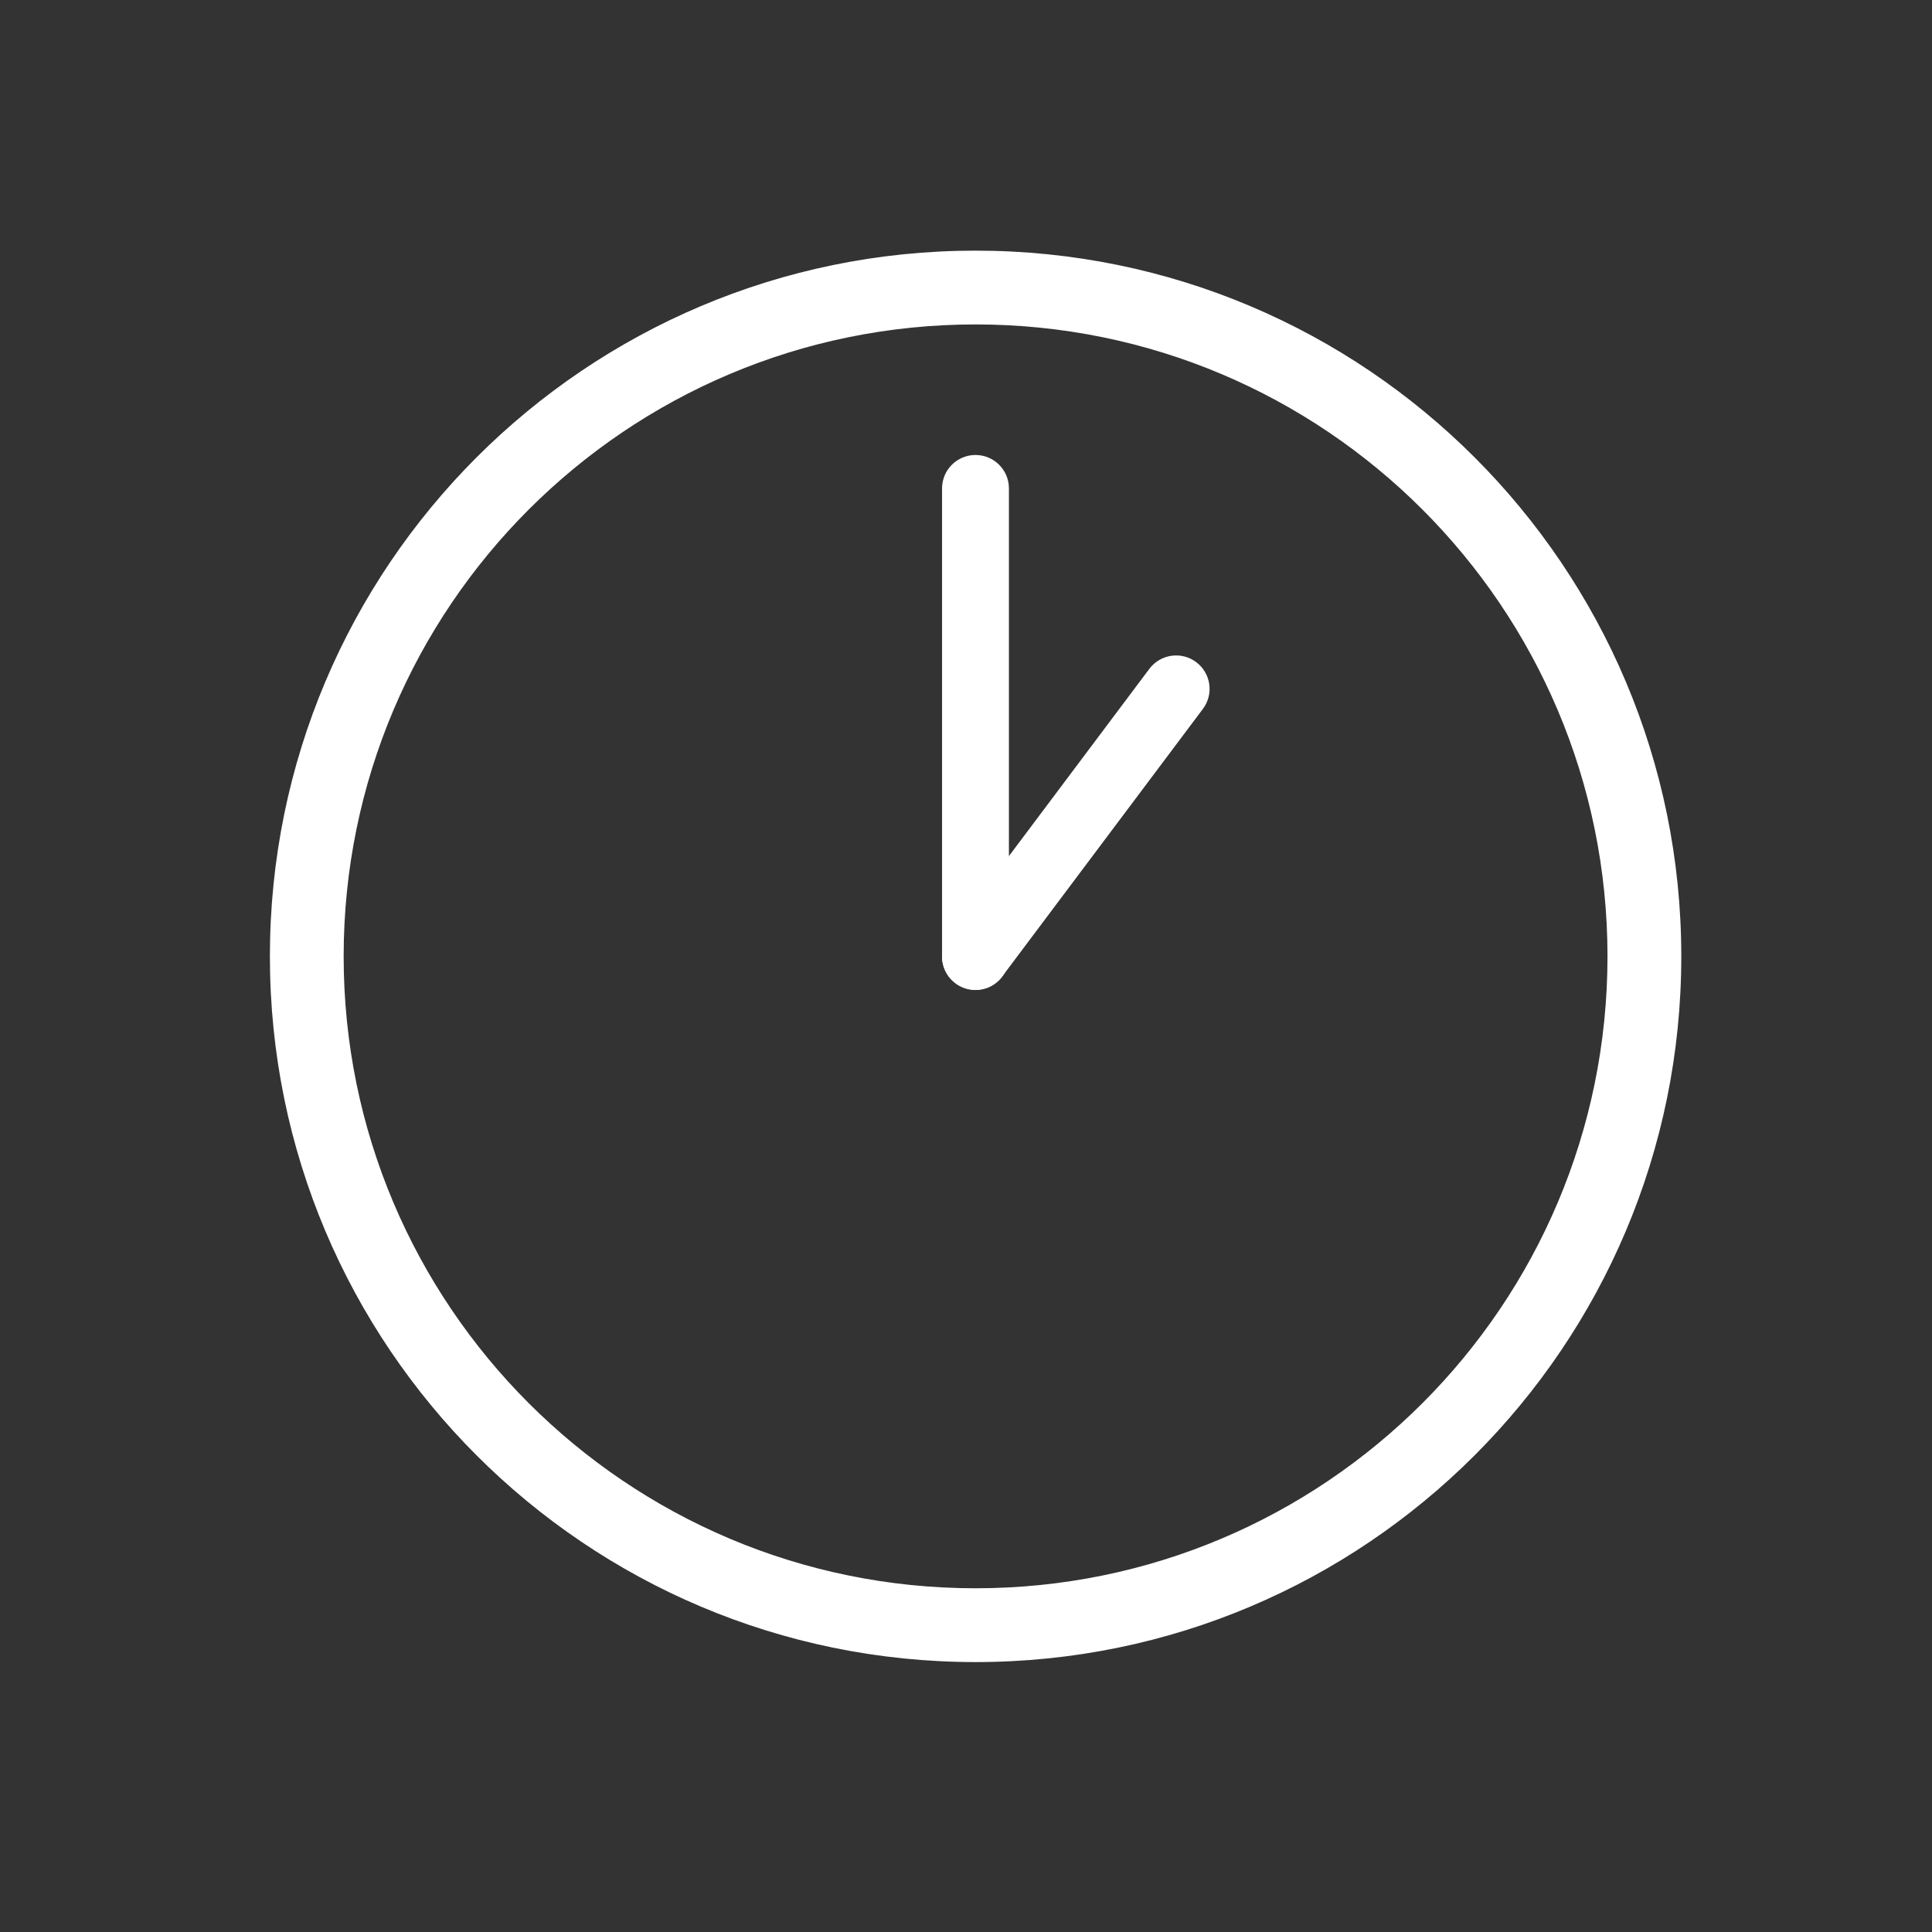 <svg width="56" height="56" viewBox="0 0 56 56" fill="none" xmlns="http://www.w3.org/2000/svg">
<rect x="0" y="0" width="56" height="56" fill="#333333" stroke="none"/>
<g clip-path="url(#clip0_1401_836)">
<g clip-path="url(#clip1_1401_836)">
<path fill-rule="evenodd" clip-rule="evenodd" d="M28.278 9.304C18.107 9.304 9.861 17.549 9.861 27.721C9.861 37.892 18.107 46.137 28.278 46.137C38.449 46.137 46.694 37.892 46.694 27.721C46.694 17.549 38.449 9.304 28.278 9.304ZM7.923 27.721C7.923 16.479 17.036 7.365 28.278 7.365C39.52 7.365 48.633 16.479 48.633 27.721C48.633 38.962 39.52 48.076 28.278 48.076C17.036 48.076 7.923 38.962 7.923 27.721Z" fill="white" stroke="white" stroke-width="0.2"/>
<path fill-rule="evenodd" clip-rule="evenodd" d="M28.275 13.188C28.81 13.188 29.244 13.621 29.244 14.157V27.727C29.244 28.262 28.81 28.696 28.275 28.696C27.74 28.696 27.306 28.262 27.306 27.727V14.157C27.306 13.621 27.74 13.188 28.275 13.188Z" fill="white"/>
<path fill-rule="evenodd" clip-rule="evenodd" d="M34.672 19.192C35.101 19.513 35.188 20.121 34.866 20.549L29.05 28.303C28.729 28.732 28.122 28.819 27.693 28.497C27.265 28.176 27.178 27.568 27.5 27.14L33.315 19.386C33.637 18.958 34.244 18.871 34.672 19.192Z" fill="white"/>
</g>
</g>
<defs>
<clipPath id="clip0_1401_836">
<rect width="56" height="56" fill="white"/>
</clipPath>
<clipPath id="clip1_1401_836">
<rect width="56" height="56" fill="white"/>
</clipPath>
</defs>
</svg>
